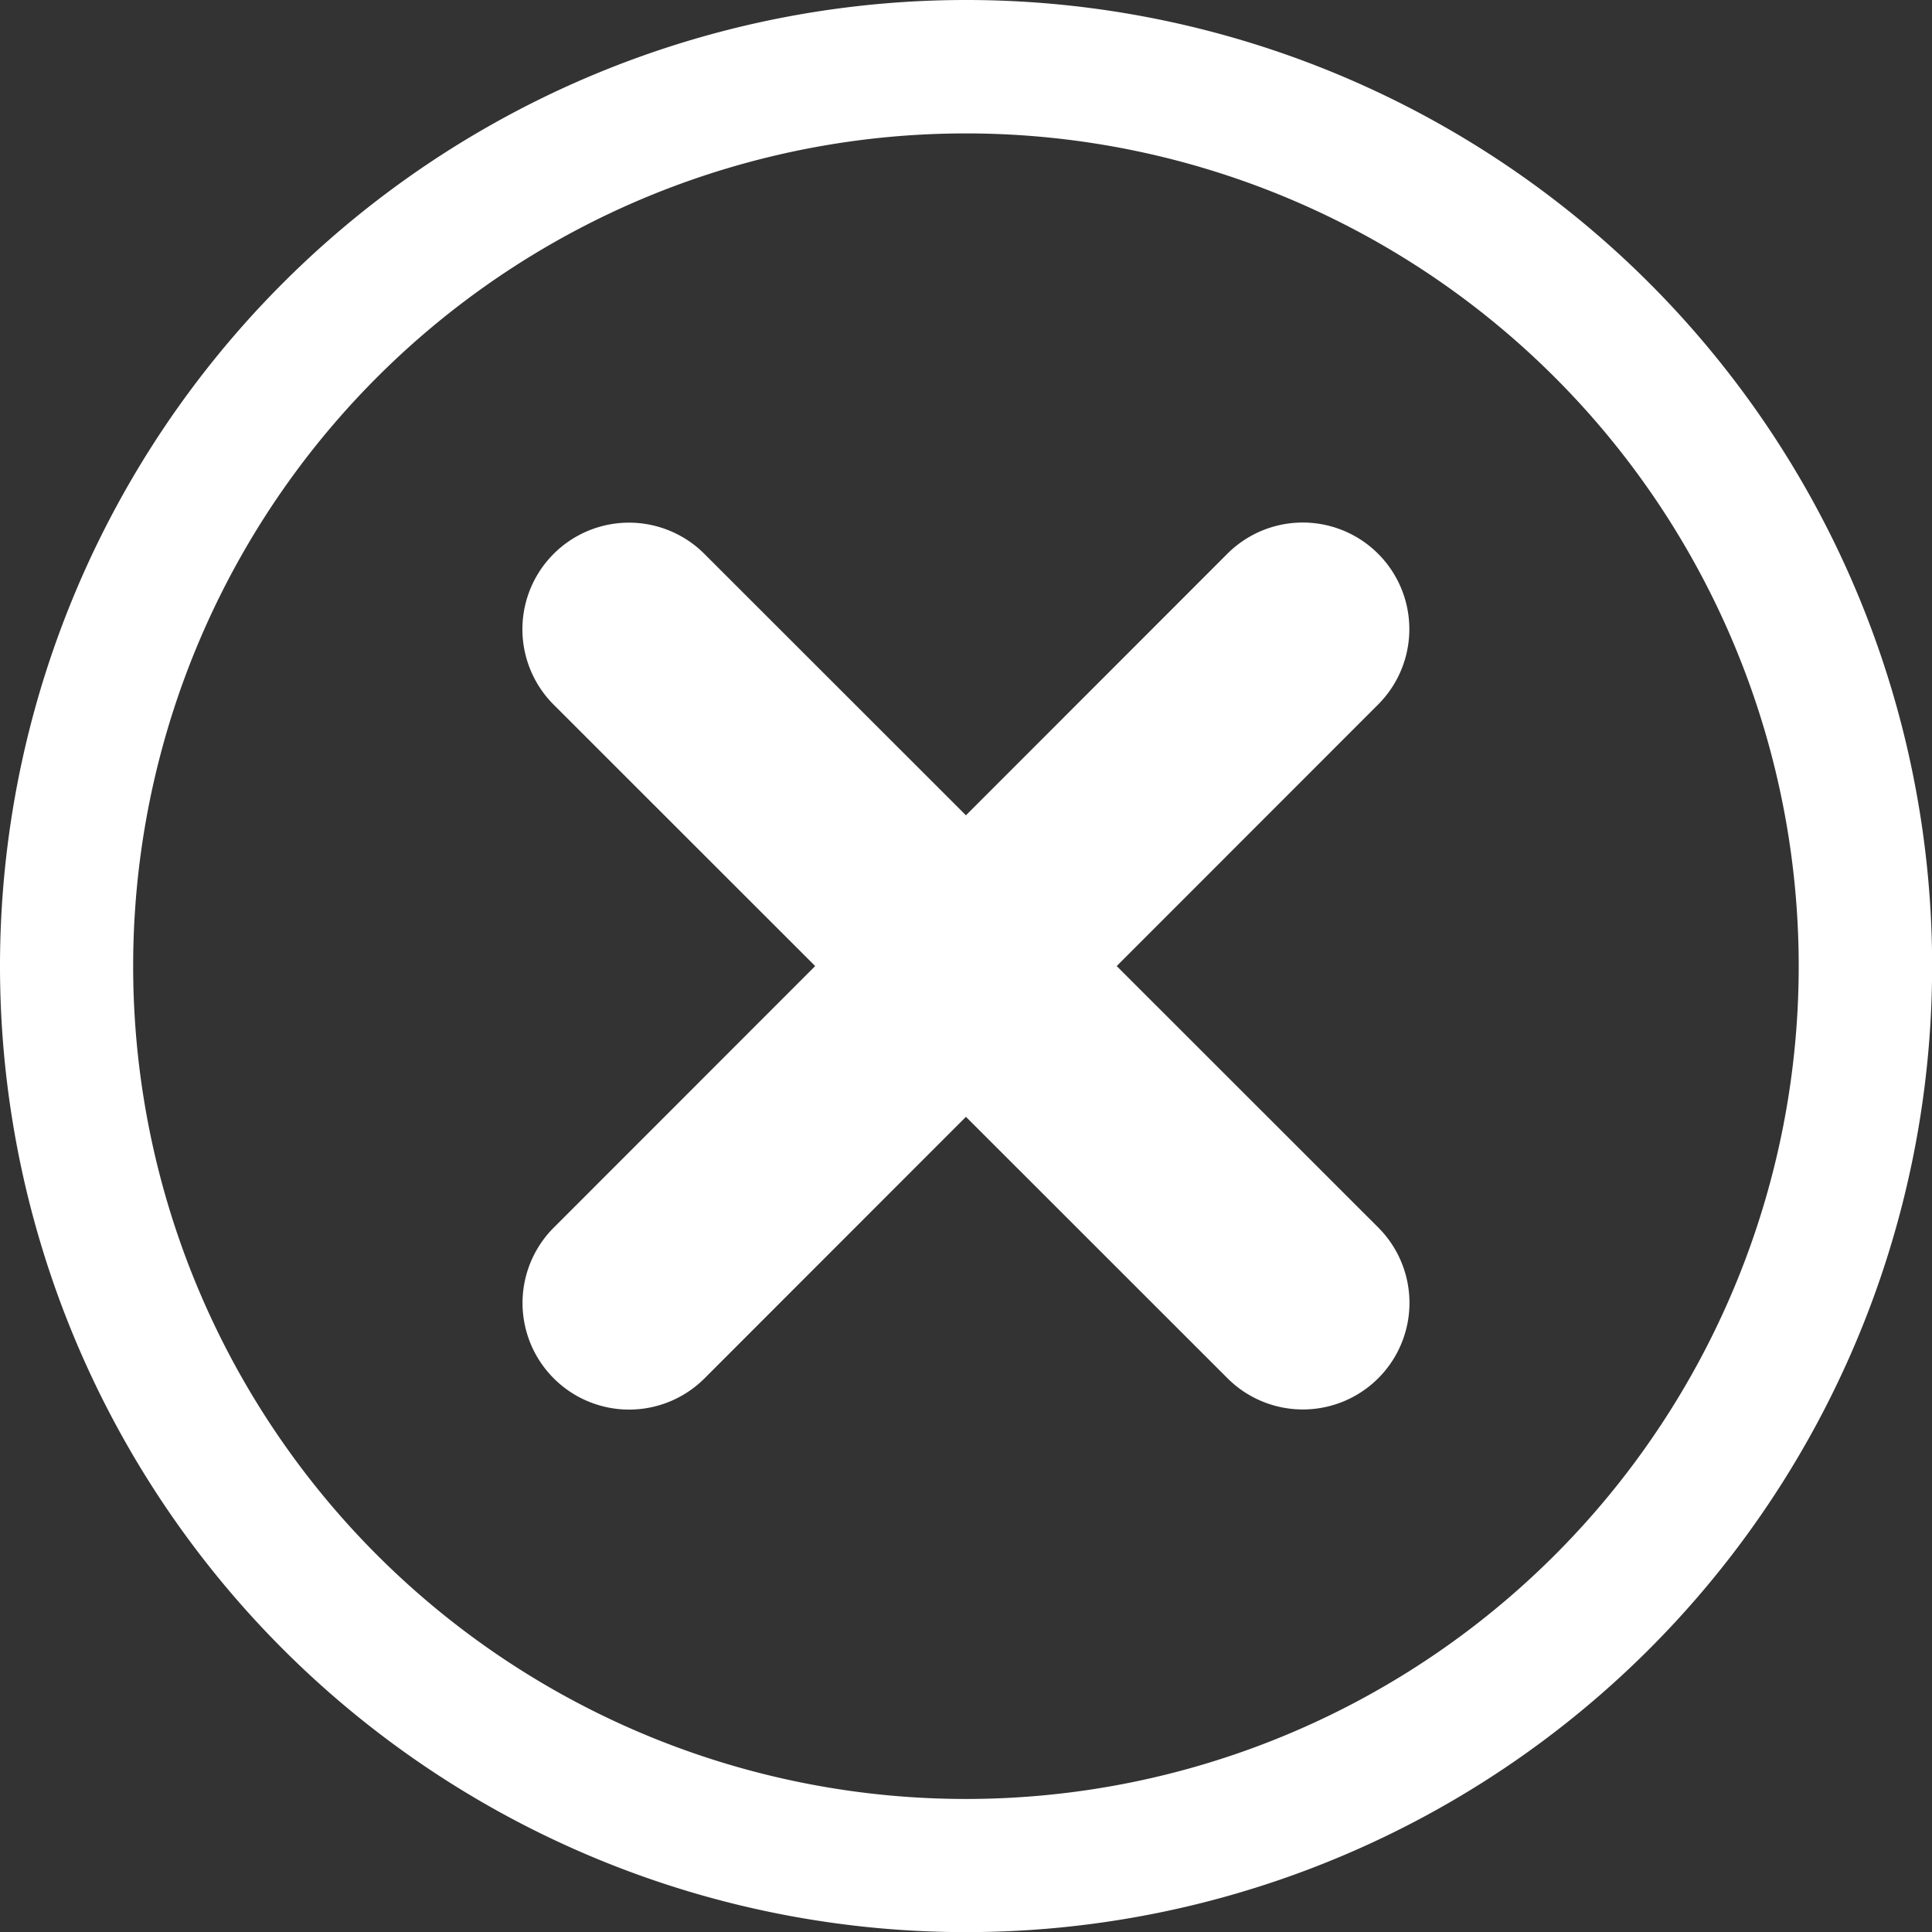 <svg xmlns="http://www.w3.org/2000/svg" id="Camada_1" data-name="Camada 1" viewBox="0 0 153.79 153.79"><rect x="0" y="0" width="153.79" height="153.79" fill="#333333" stroke="none"/><defs><style>.cls-1{fill:#fff;fill-rule:evenodd;}</style></defs><g id="change1_2" data-name="change1 2"><path class="cls-1" d="M100,23.1A76.9,76.9,0,1,1,23.11,100,76.91,76.91,0,0,1,100,23.1Zm0,10.62A66.29,66.29,0,1,1,33.71,100,66.28,66.28,0,0,1,100,33.72Z" transform="translate(-23.11 -23.1)"></path></g><g id="change1_1" data-name="change1 1"><path class="cls-1" d="M112,100l20.81-20.82a8.48,8.48,0,0,0-12-12L100,88,79.18,67.19a8.48,8.48,0,0,0-12,12L88,100,67.19,120.82a8.48,8.48,0,0,0,12,12L100,112l20.82,20.81a8.48,8.48,0,0,0,12-12Z" transform="translate(-23.11 -23.1)"></path></g></svg>